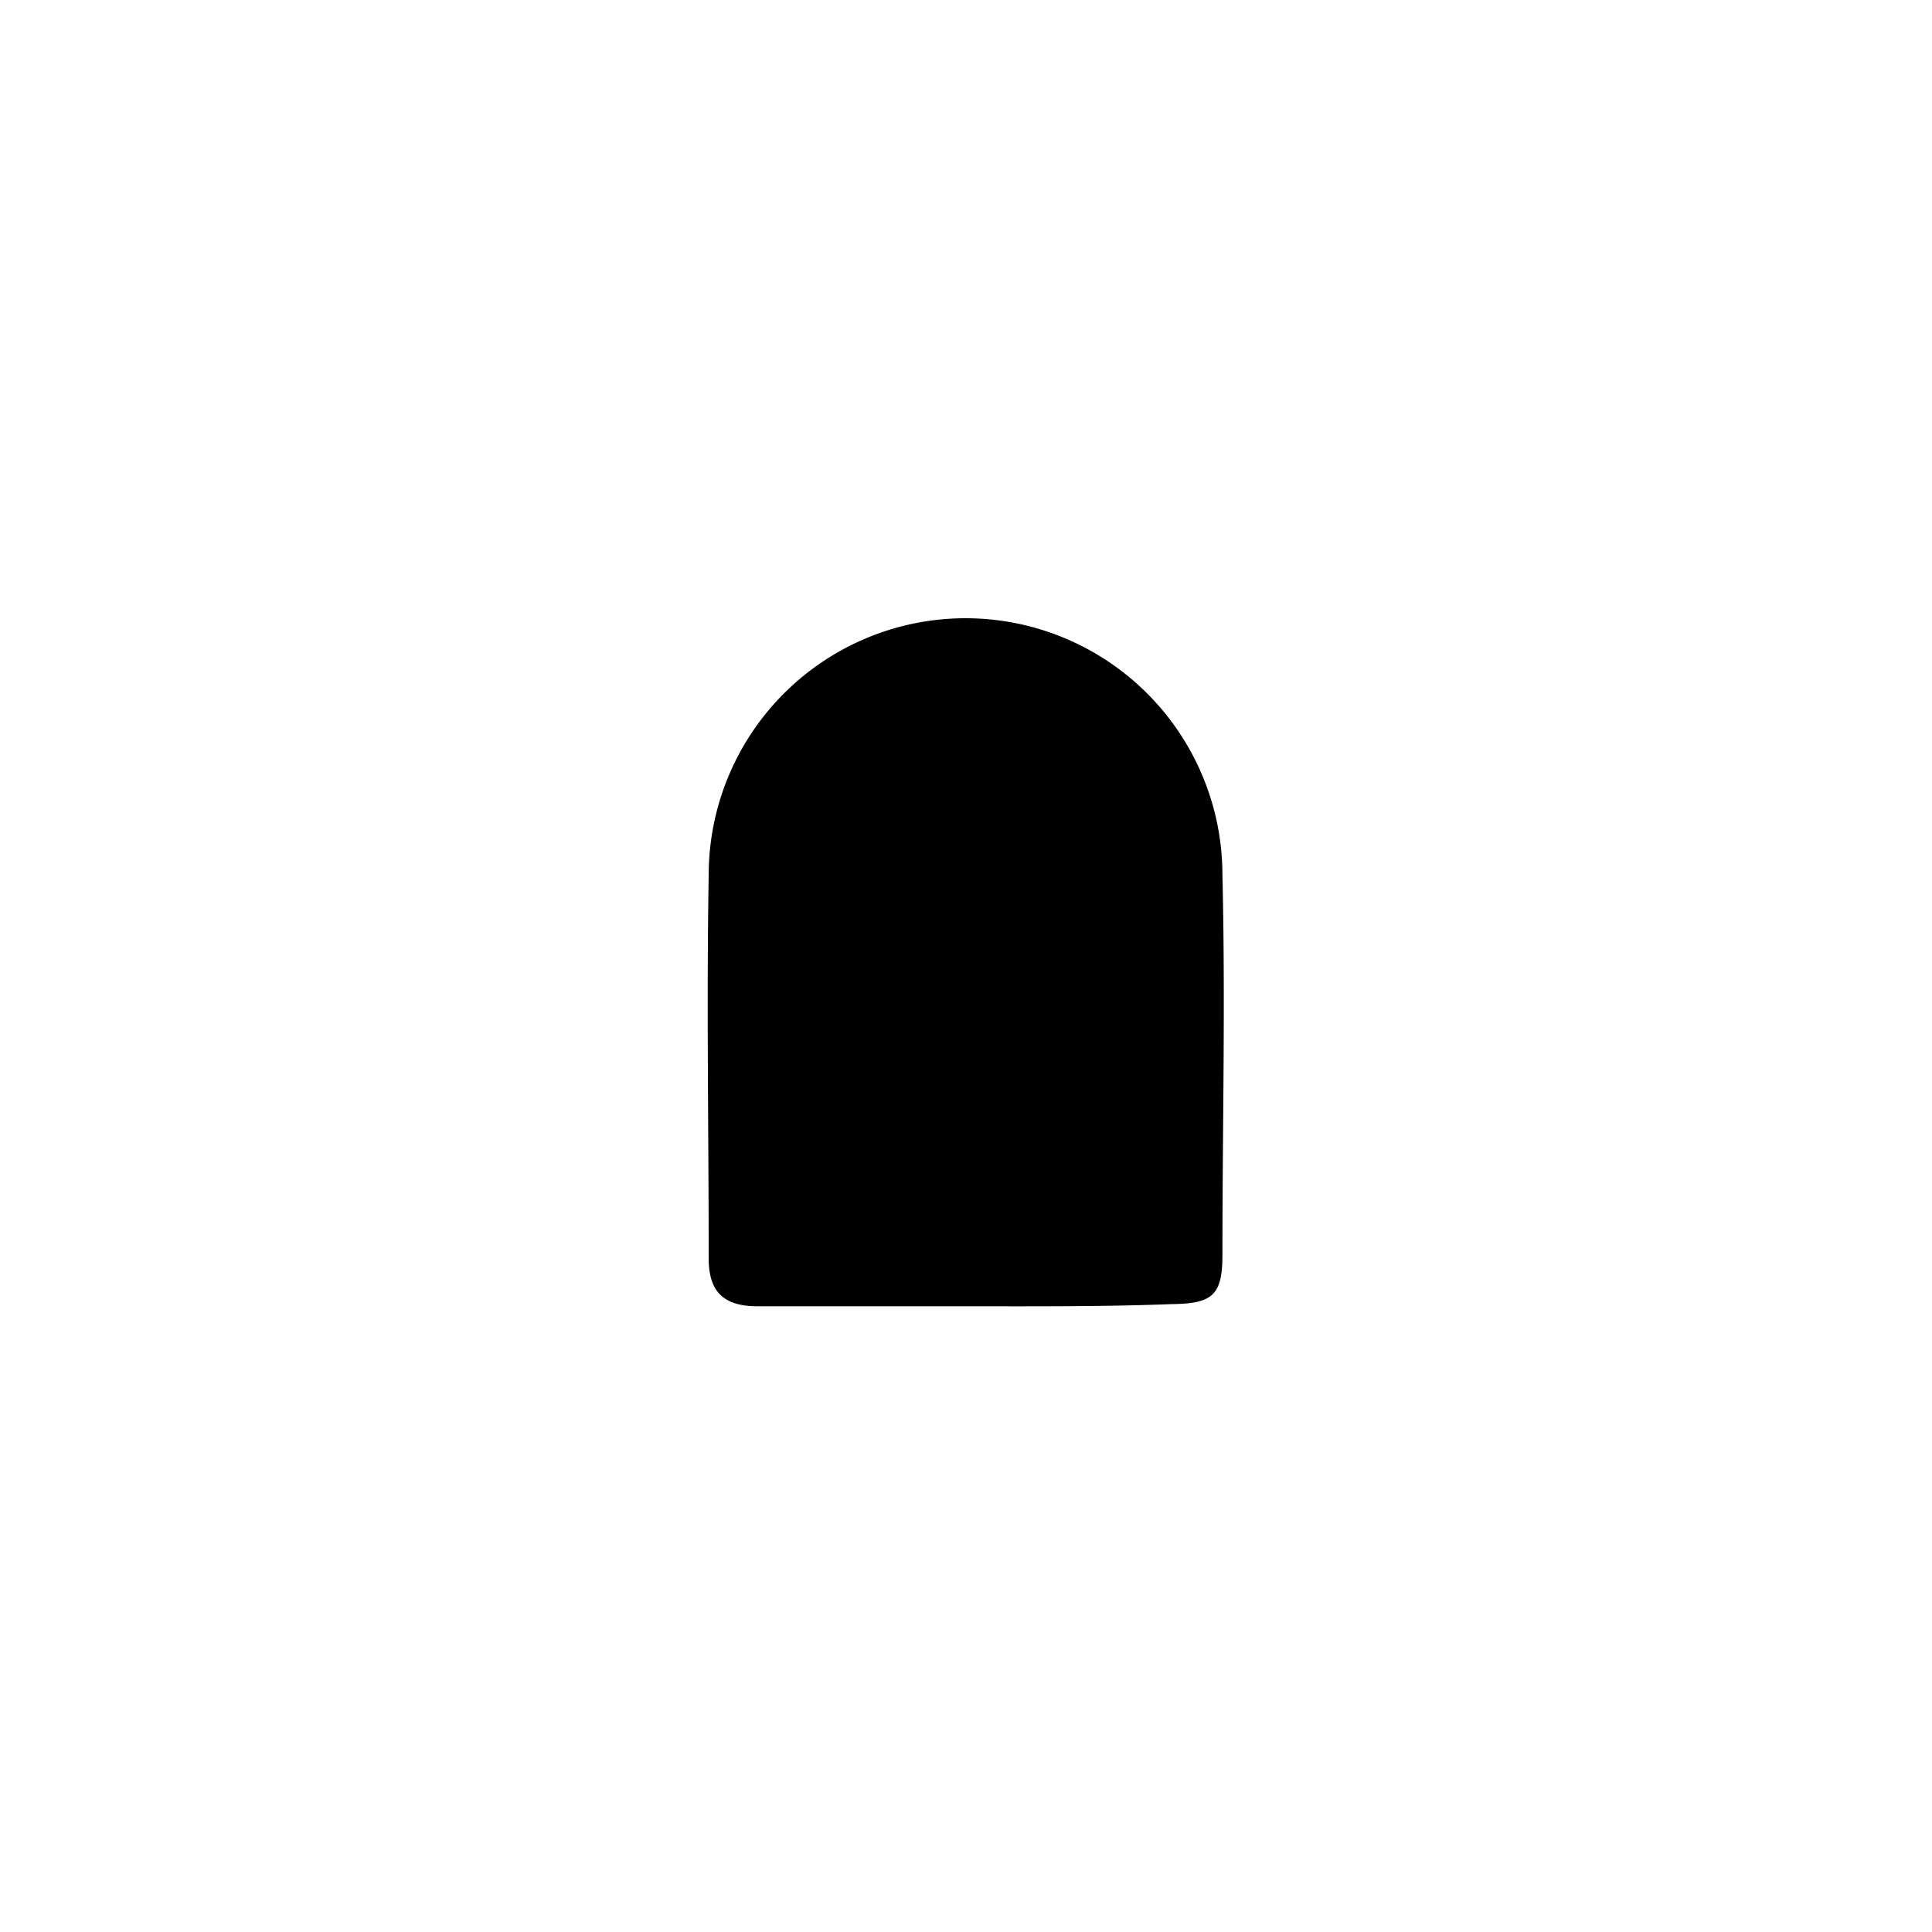 <svg id="Layer_1" data-name="Layer 1" xmlns="http://www.w3.org/2000/svg" viewBox="0 0 44 44"><defs><style>.cls-1{fill:#000000;}</style></defs><path class="cls-1" d="M22,29.75c-1.58,0-3.16,0-4.74,0-.76,0-1.12-.31-1.12-1.09,0-2.91-.05-5.82,0-8.73a5.85,5.85,0,0,1,11.7,0c.07,2.88,0,5.77,0,8.65,0,.91-.22,1.11-1.15,1.12C25.14,29.76,23.56,29.75,22,29.75Z"/></svg>